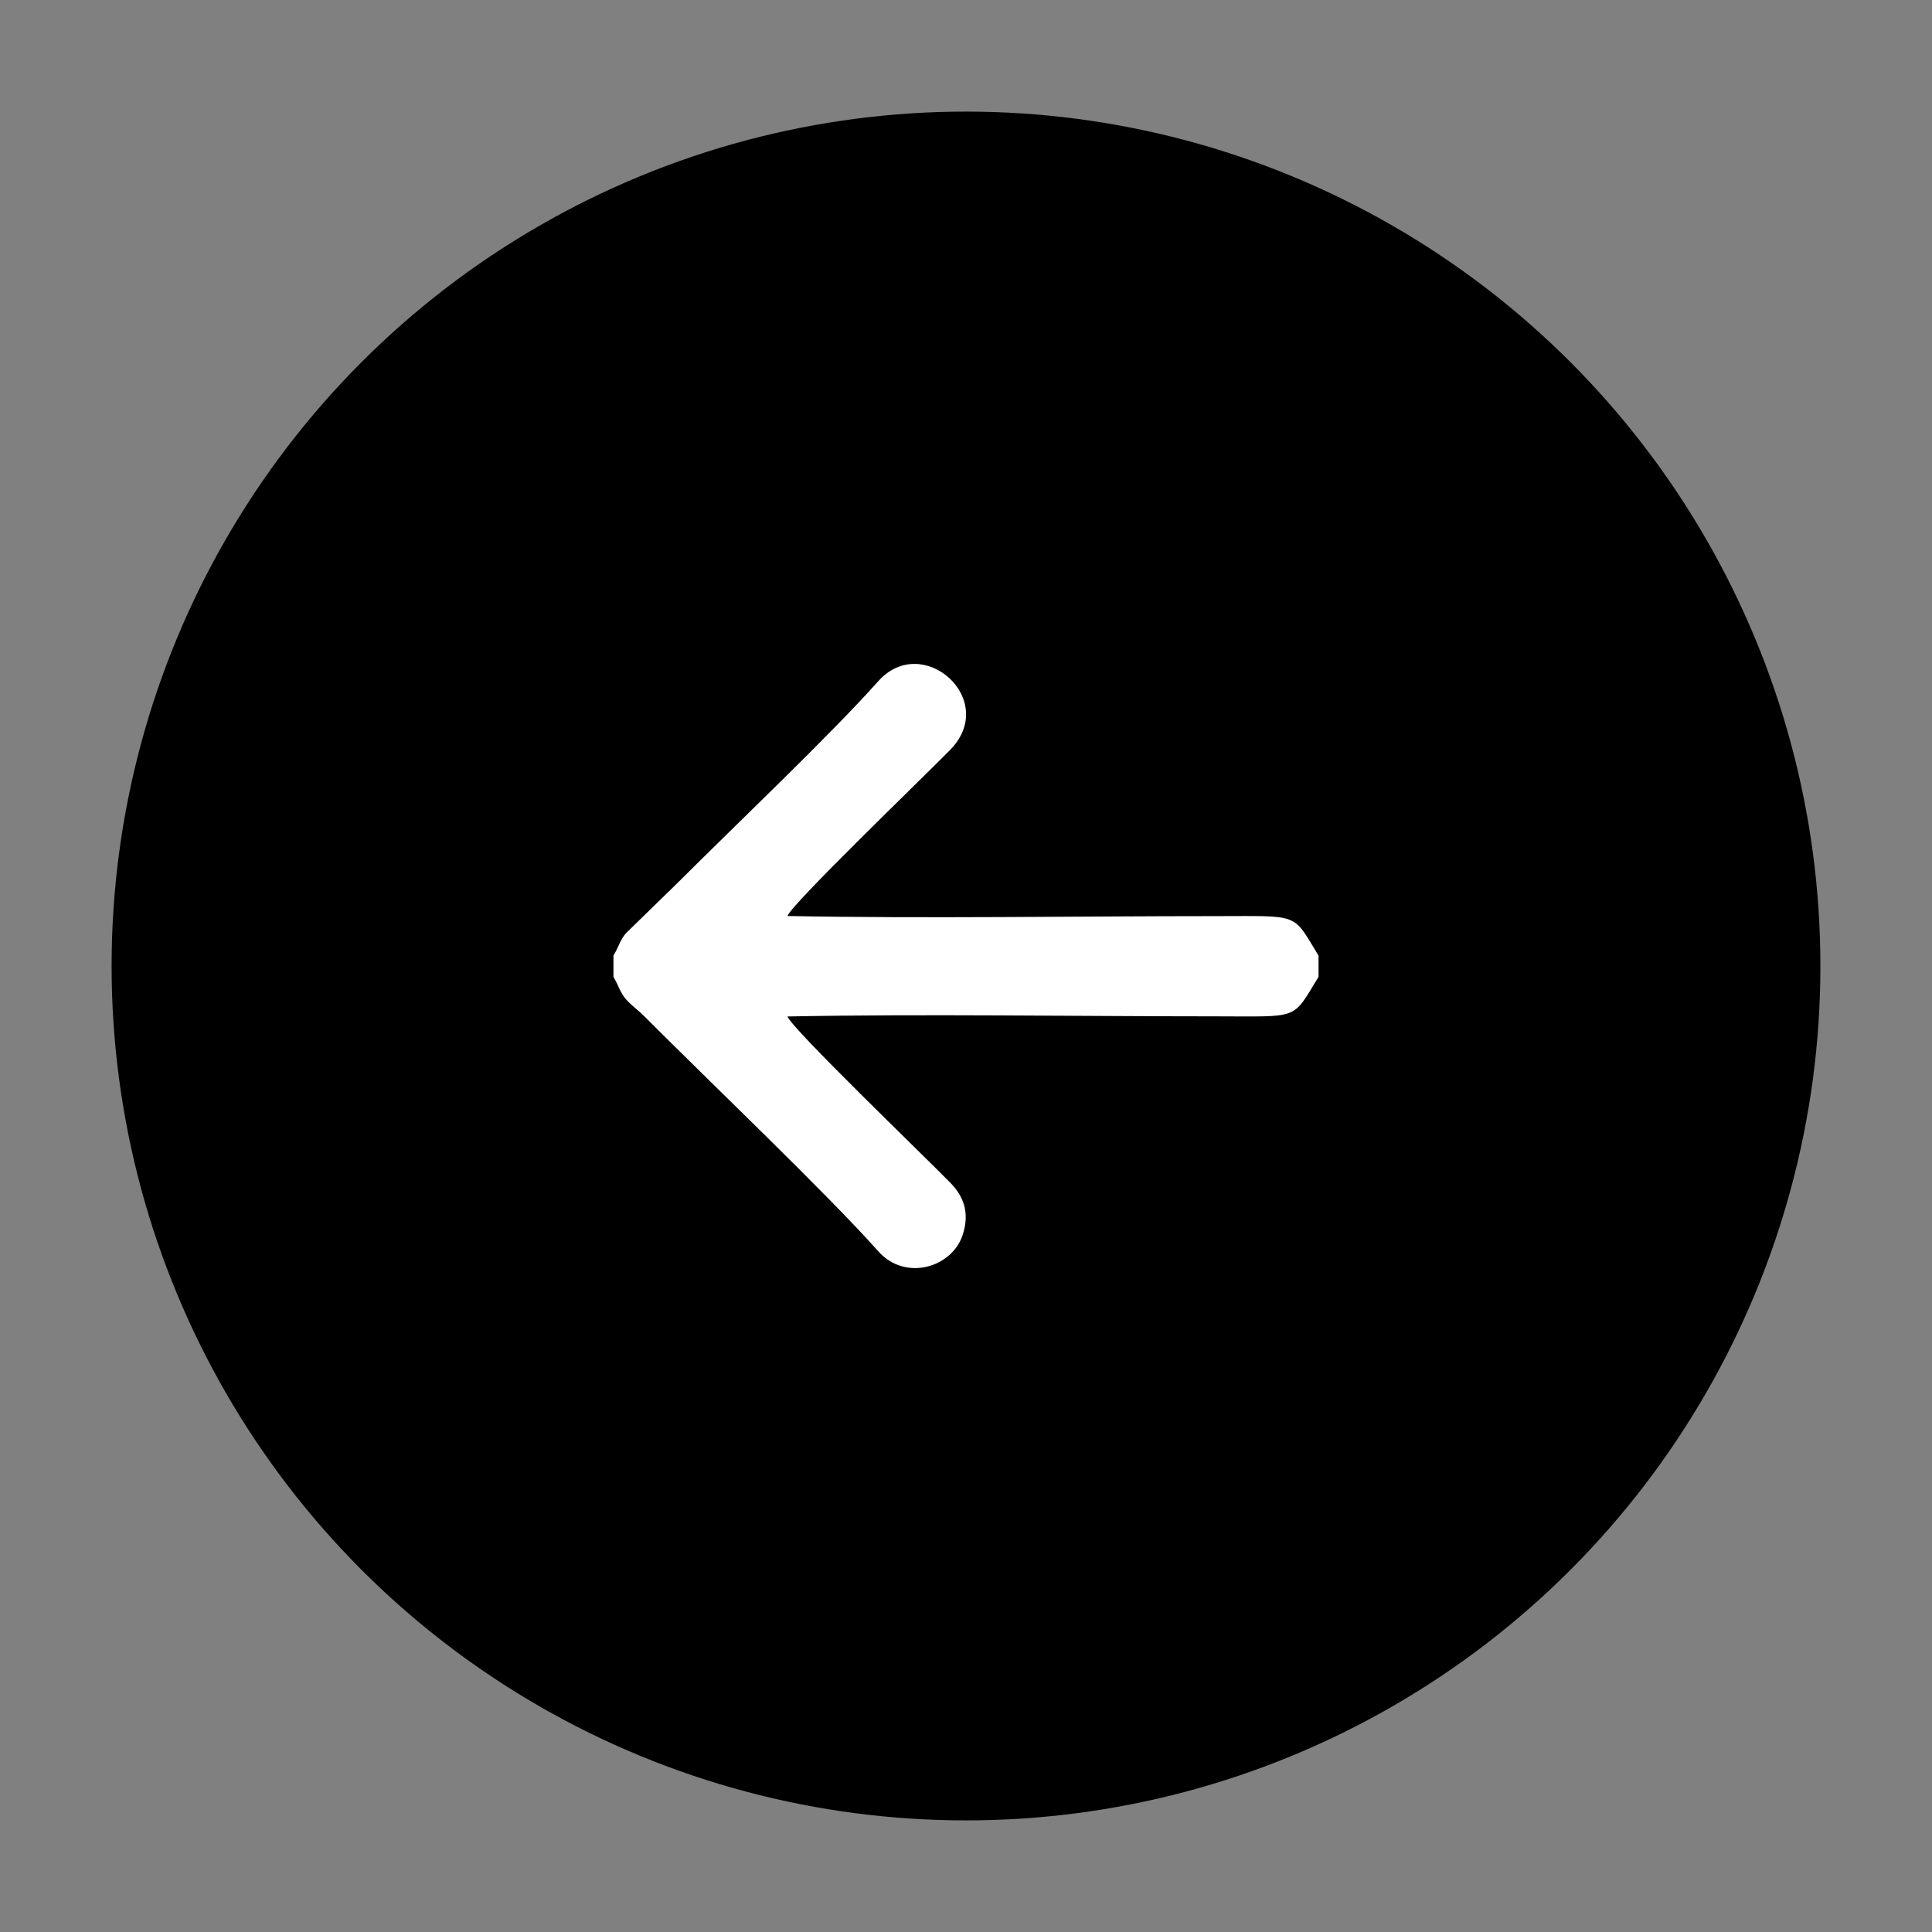 <?xml version="1.0" encoding="UTF-8"?>
<!DOCTYPE svg PUBLIC "-//W3C//DTD SVG 1.1//EN" "http://www.w3.org/Graphics/SVG/1.1/DTD/svg11.dtd">
<!-- Creator: CorelDRAW 2019 (64-Bit) -->
<svg xmlns="http://www.w3.org/2000/svg" xml:space="preserve" width="42.333mm" height="42.333mm" version="1.1" style="shape-rendering:geometricPrecision; text-rendering:geometricPrecision; image-rendering:optimizeQuality; fill-rule:evenodd; clip-rule:evenodd"
viewBox="0 0 4233.32 4233.32"
 xmlns:xlink="http://www.w3.org/1999/xlink"
 xmlns:xodm="http://www.corel.com/coreldraw/odm/2003">
 <rect x="0" y="0" width="4233.32" height="4233.32" fill="#808080" stroke="none"/>
 <defs>
  <style type="text/css">
   <![CDATA[
    .fil0 {fill:black}
    .fil1 {fill:white}
   ]]>
  </style>
 </defs>
 <g id="Capa_x0020_1">
  <circle class="fil0" cx="2116.66" cy="2116.66" r="1872.11"/>
  <path class="fil1" d="M2889.13 2093.94l0 46.46c-58.76,96.03 -39.4,86.58 -226.59,86.58 -305.7,0 -637.25,-5.57 -937.07,0.27 9.27,26.5 295.61,301.82 356.57,364.07 27.77,28.35 44.25,64.41 26.96,115.67 -23.68,70.21 -125.15,101.39 -184.48,34.8 -113.89,-127.8 -368.19,-369.89 -513.83,-516.05 -12.07,-12.12 -26.65,-22.11 -39.11,-36.23 -12.9,-14.62 -17.03,-32.22 -27.41,-49.03l0 -46.62c10.38,-16.8 14.51,-34.41 27.41,-49.03l111.18 -108.36c127.99,-127.88 336.73,-326.05 441.76,-443.92 96.76,-108.59 265.35,40.37 157.52,150.48 -60.98,62.26 -347.29,337.54 -356.57,364.07 299.82,5.83 631.37,0.27 937.07,0.27 188.46,-0.01 168.61,-8.18 226.59,86.57z"/>
 </g>
</svg>
